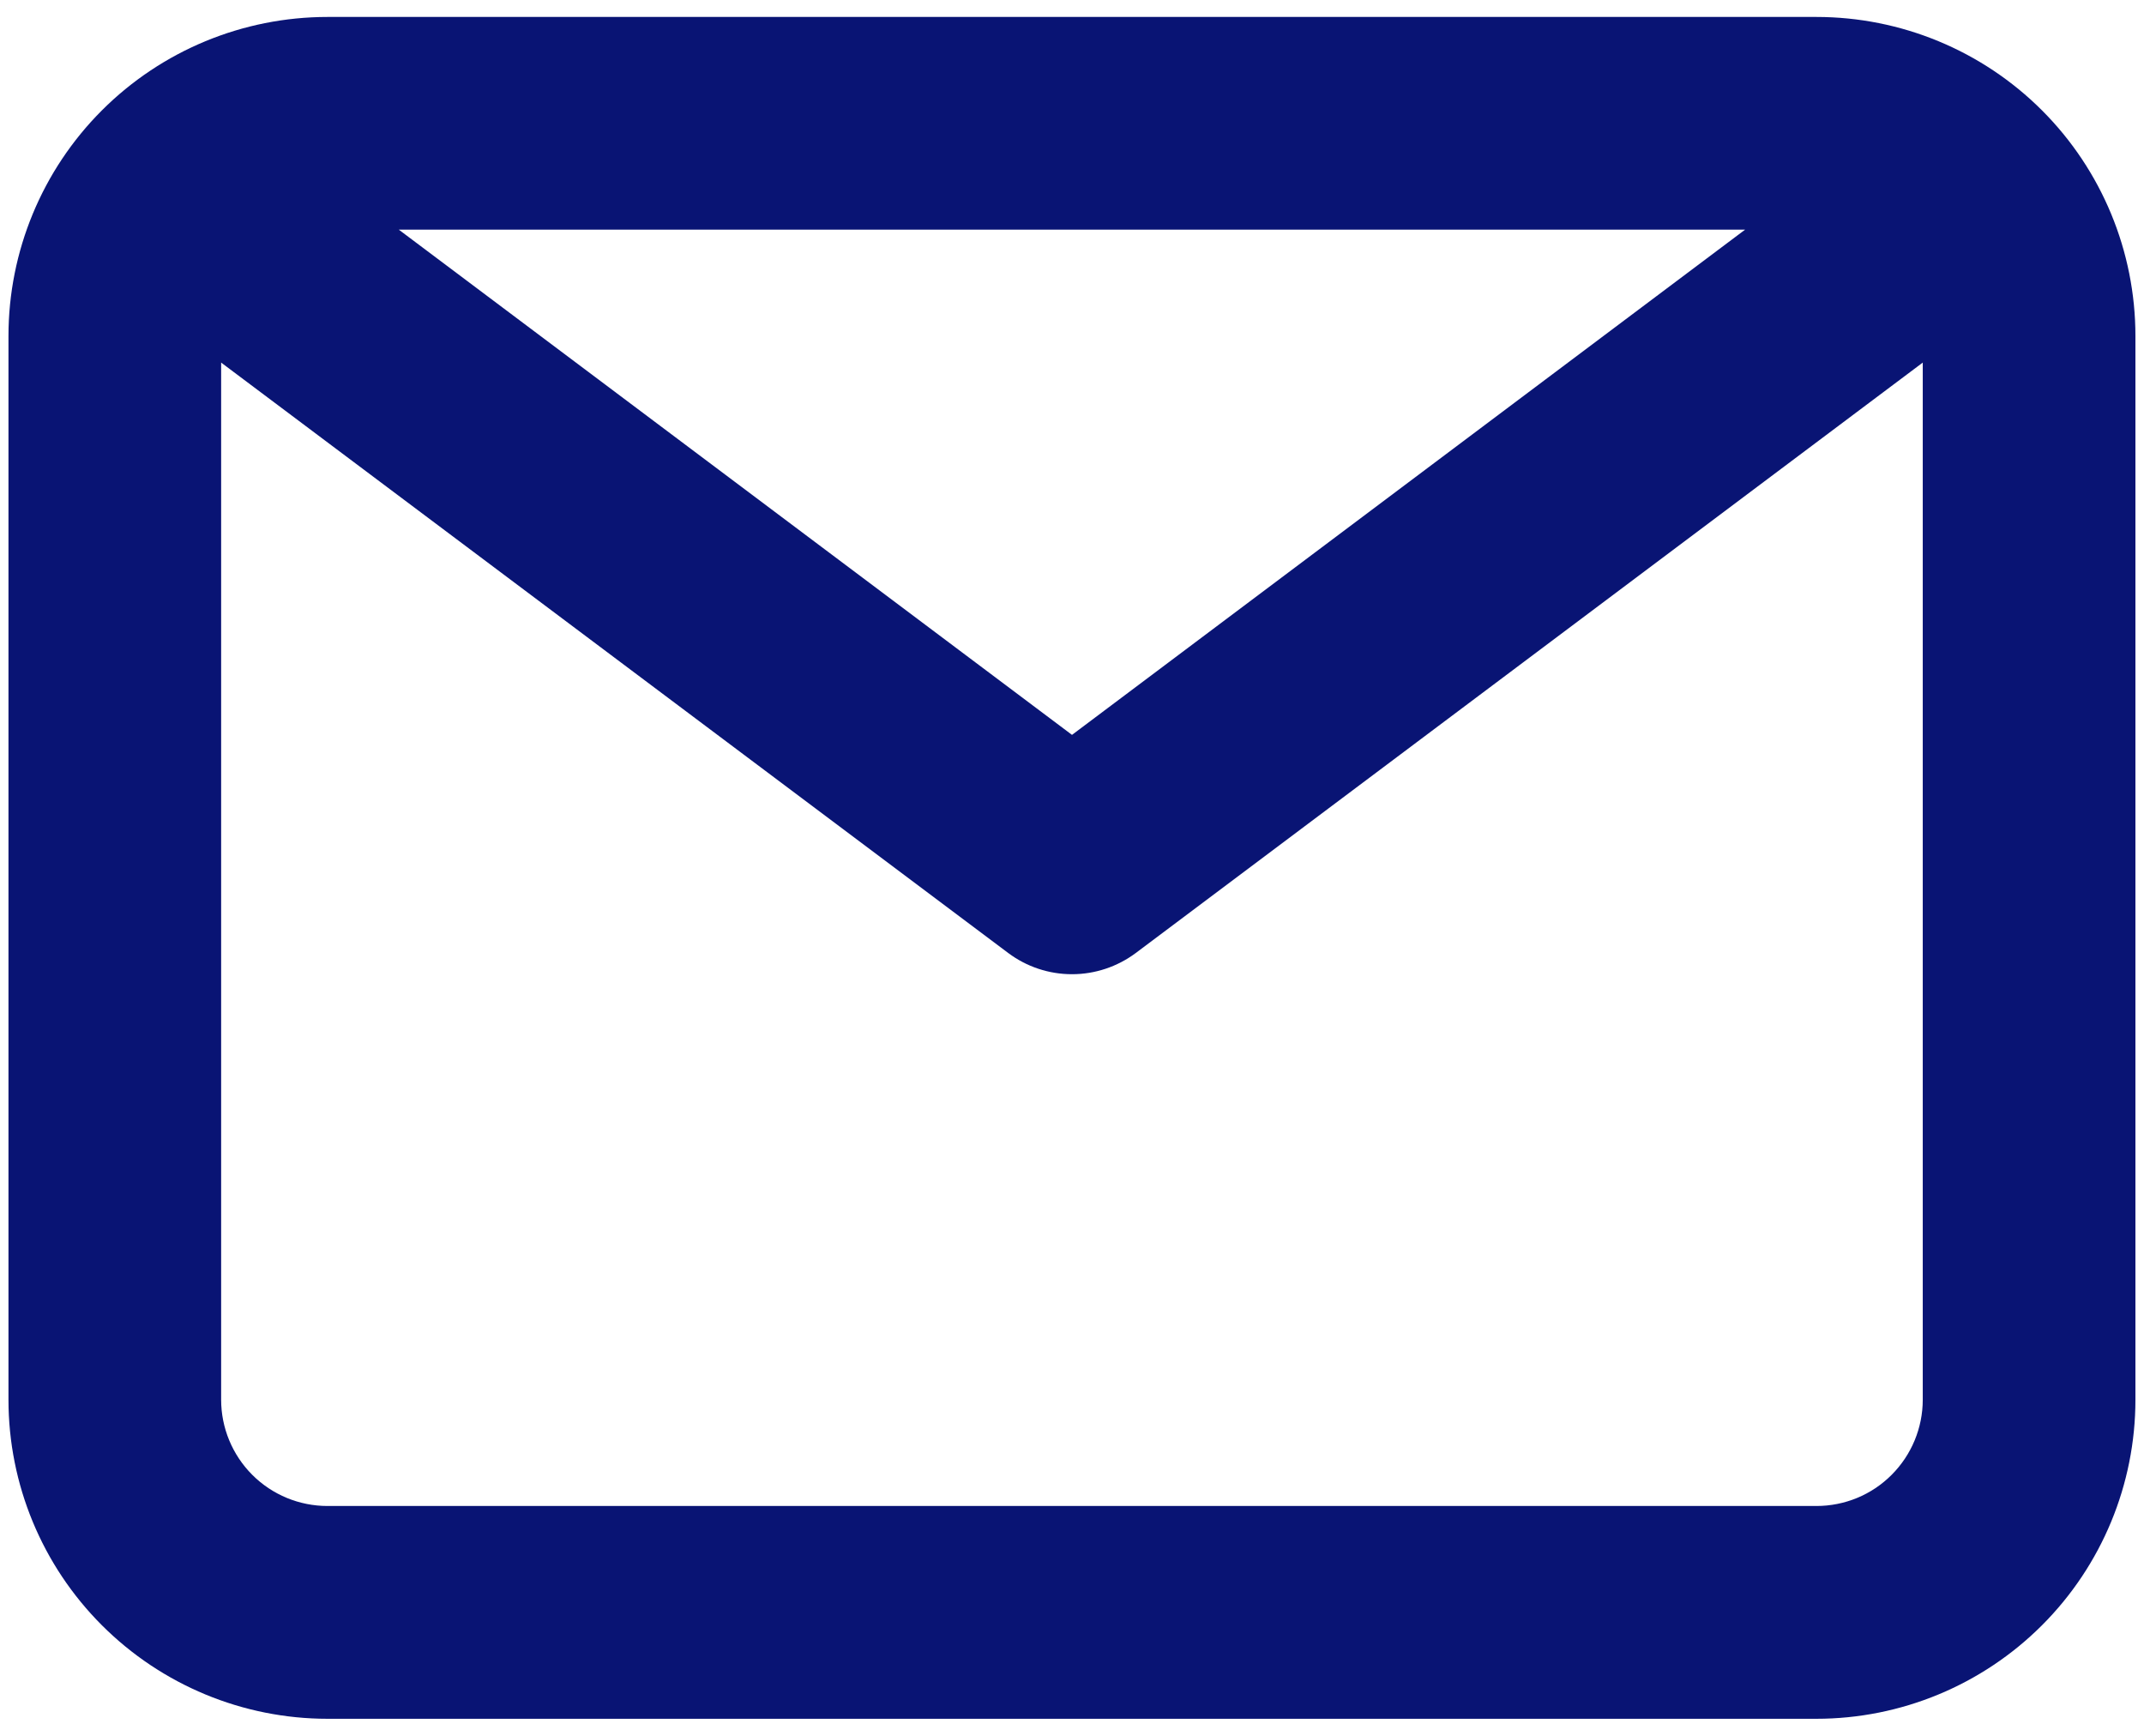 <svg width="21" height="17" viewBox="0 0 21 17" fill="none" xmlns="http://www.w3.org/2000/svg">
<path d="M17.791 0.166H3.208C2.379 0.166 1.584 0.495 0.998 1.081C0.412 1.667 0.083 2.462 0.083 3.291V13.708C0.083 14.537 0.412 15.331 0.998 15.917C1.584 16.503 2.379 16.833 3.208 16.833H17.791C18.62 16.833 19.415 16.503 20.001 15.917C20.587 15.331 20.916 14.537 20.916 13.708V3.291C20.916 2.462 20.587 1.667 20.001 1.081C19.415 0.495 18.62 0.166 17.791 0.166ZM17.093 2.249L10.5 7.197L3.906 2.249H17.093ZM17.791 14.749H3.208C2.932 14.749 2.667 14.64 2.471 14.444C2.276 14.249 2.166 13.984 2.166 13.708V3.551L9.875 9.333C10.055 9.468 10.274 9.541 10.5 9.541C10.725 9.541 10.944 9.468 11.125 9.333L18.833 3.551V13.708C18.833 13.984 18.723 14.249 18.528 14.444C18.333 14.64 18.068 14.749 17.791 14.749Z" fill="#091474"/>
</svg>
